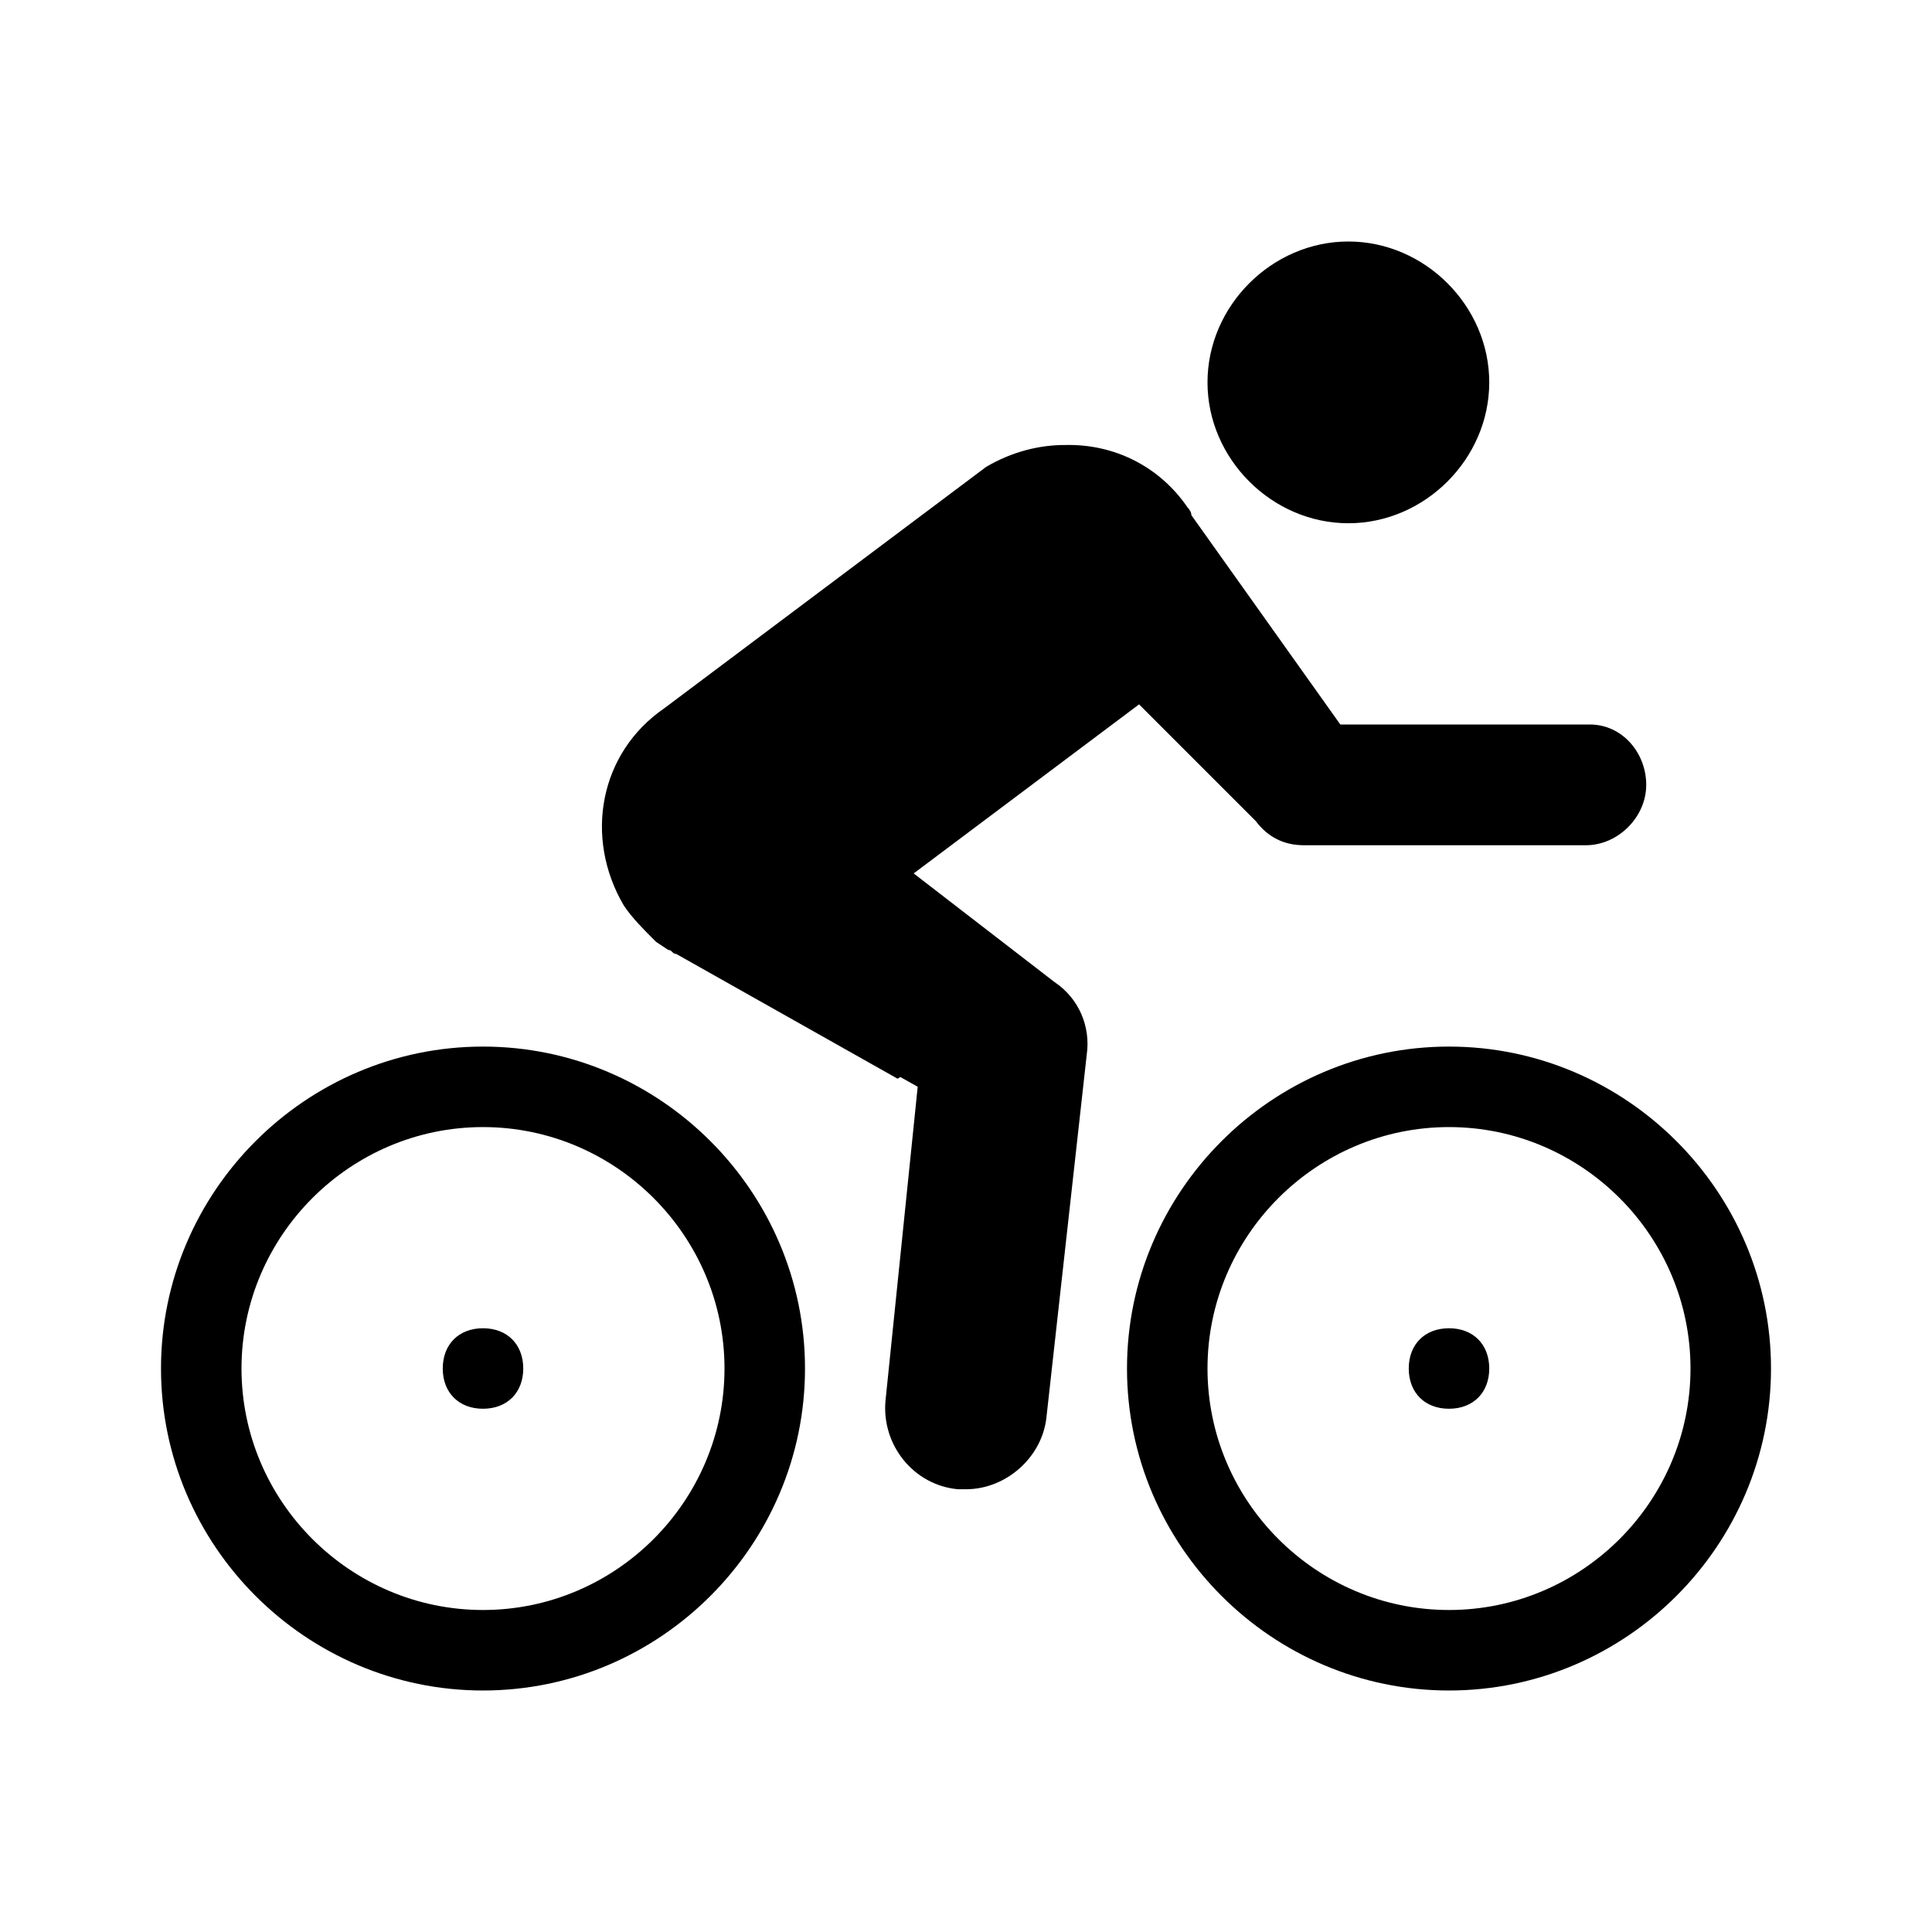 <svg width="24" height="24" viewBox="0 0 24 24" fill="none" xmlns="http://www.w3.org/2000/svg">
<g id="icon-cycling">
<path id="Union" fill-rule="evenodd" clip-rule="evenodd" d="M19.75 9H16.65L14.8 6.4C14.8 6.35 14.75 6.3 14.75 6.3C14.395 5.784 13.832 5.518 13.25 5.528C12.913 5.524 12.568 5.613 12.25 5.8L8.25 8.8L8.25 8.8C7.45 9.35 7.25 10.4 7.75 11.25C7.85 11.4 8 11.55 8.1 11.65L8.15 11.7L8.3 11.8C8.325 11.8 8.338 11.812 8.35 11.825C8.363 11.838 8.375 11.85 8.4 11.85L11.15 13.4L11.184 13.379L11.4 13.5L11 17.4C10.95 17.95 11.35 18.45 11.9 18.5H12C12.5 18.5 12.95 18.1 13 17.6L13.5 13.1C13.55 12.75 13.4 12.4 13.1 12.2L11.35 10.85L14.15 8.75L15.45 10.05V10.05L15.6 10.2C15.75 10.4 15.95 10.5 16.2 10.5H19.7C20.1 10.5 20.45 10.15 20.45 9.75C20.45 9.35 20.15 9 19.75 9ZM16.75 3C17.7 3 18.5 3.8 18.5 4.75C18.5 5.7 17.7 6.5 16.75 6.5C15.8 6.5 15 5.7 15 4.75C15 3.8 15.8 3 16.75 3ZM6.5 17C6.5 17.3 6.3 17.5 6 17.5C5.7 17.5 5.5 17.3 5.5 17C5.5 16.7 5.7 16.5 6 16.5C6.3 16.5 6.5 16.7 6.5 17ZM18.5 17C18.5 17.3 18.3 17.5 18 17.5C17.7 17.5 17.5 17.3 17.5 17C17.5 16.7 17.7 16.5 18 16.5C18.3 16.5 18.5 16.7 18.5 17ZM2 17C2 19.201 3.8 21 6 21C8.2 21 10 19.201 10 17C10 14.8 8.2 13.001 6 13.001C3.8 13.001 2 14.8 2 17ZM3 17C3 15.351 4.35 14.001 6 14.001C7.65 14.001 9 15.351 9 17C9 18.651 7.65 20 6 20C4.35 20 3 18.651 3 17ZM14 17C14 19.201 15.8 21 18 21C20.2 21 22 19.201 22 17C22 14.8 20.2 13.001 18 13.001C15.8 13.001 14 14.8 14 17ZM15 17C15 15.351 16.35 14.001 18 14.001C19.65 14.001 21 15.351 21 17C21 18.651 19.65 20 18 20C16.35 20 15 18.651 15 17Z" fill="black"/>
</g>
</svg>
